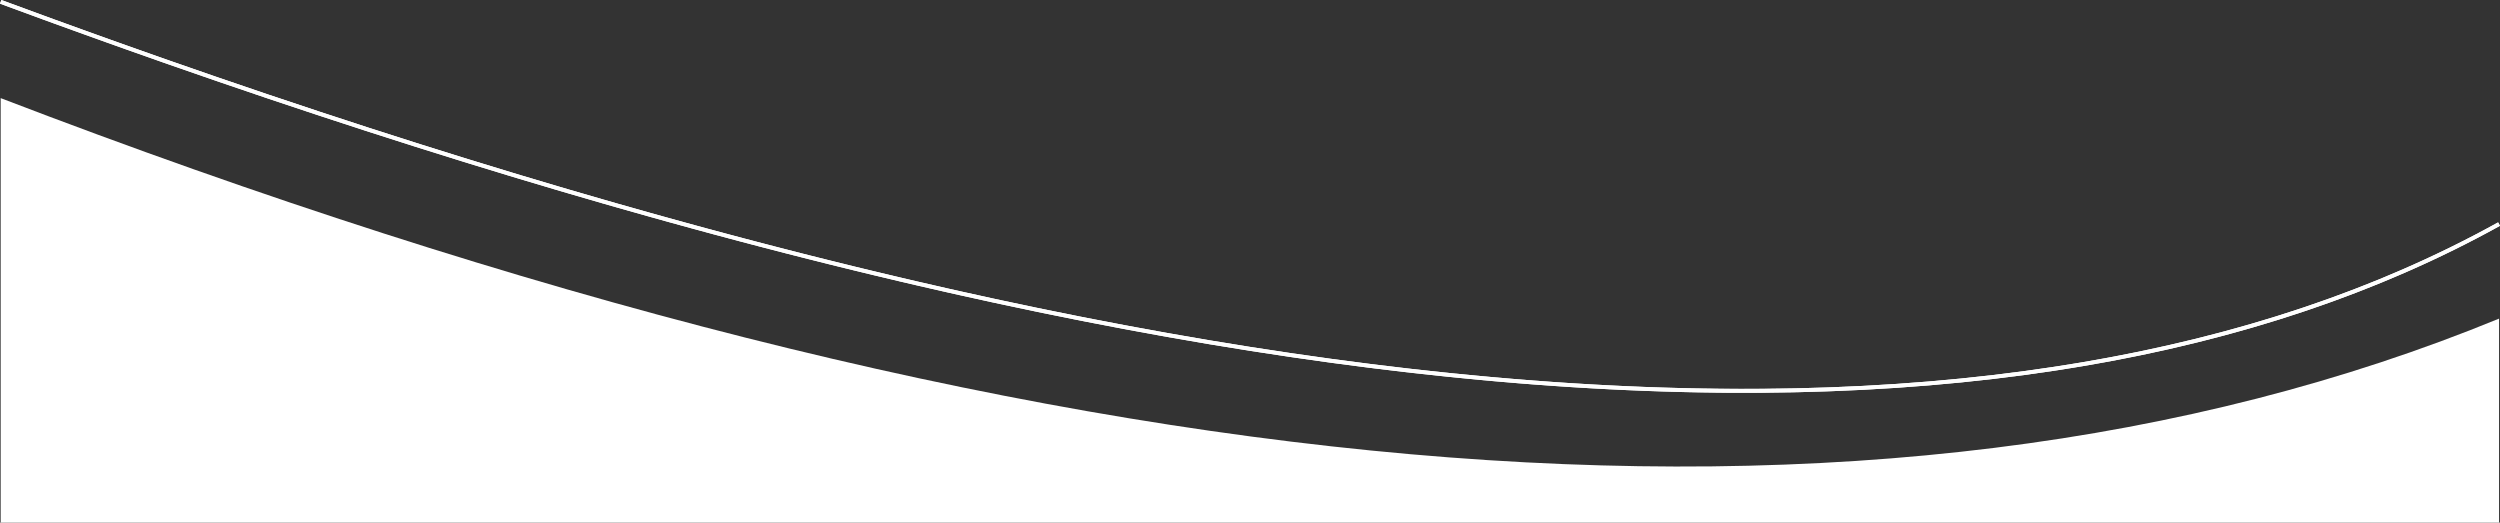 <svg xmlns="http://www.w3.org/2000/svg" width="1921.248" height="401.628" viewBox="0 0 1921.248 401.628">
  <rect x="0" y="0" width="1921.248" height="401.628" fill="#333333" stroke="none"/>
  <g id="Fluidor_element" data-name="Fluidor element" transform="translate(0.521 1.407)">
    <path id="Path_235" data-name="Path 235" d="M0,402.221H1920V245.44Q1206.083,538.537,0,76" transform="translate(0 -2)" fill="#fff" fill-rule="evenodd"/>
    <path id="Path_236" data-name="Path 236" d="M0,2Q1335.585,496.732,1920,172.8" transform="translate(0 -2)" fill="none" stroke="#fff" stroke-width="3" fill-rule="evenodd"/>
    <path id="Path_238" data-name="Path 238" d="M0,2Q65.444,26.242,129.375,48.62,1364.076,480.808,1920,172.8" transform="translate(0 -2)" fill="none" stroke="#fff" stroke-width="3" fill-rule="evenodd"/>
  </g>
</svg>
